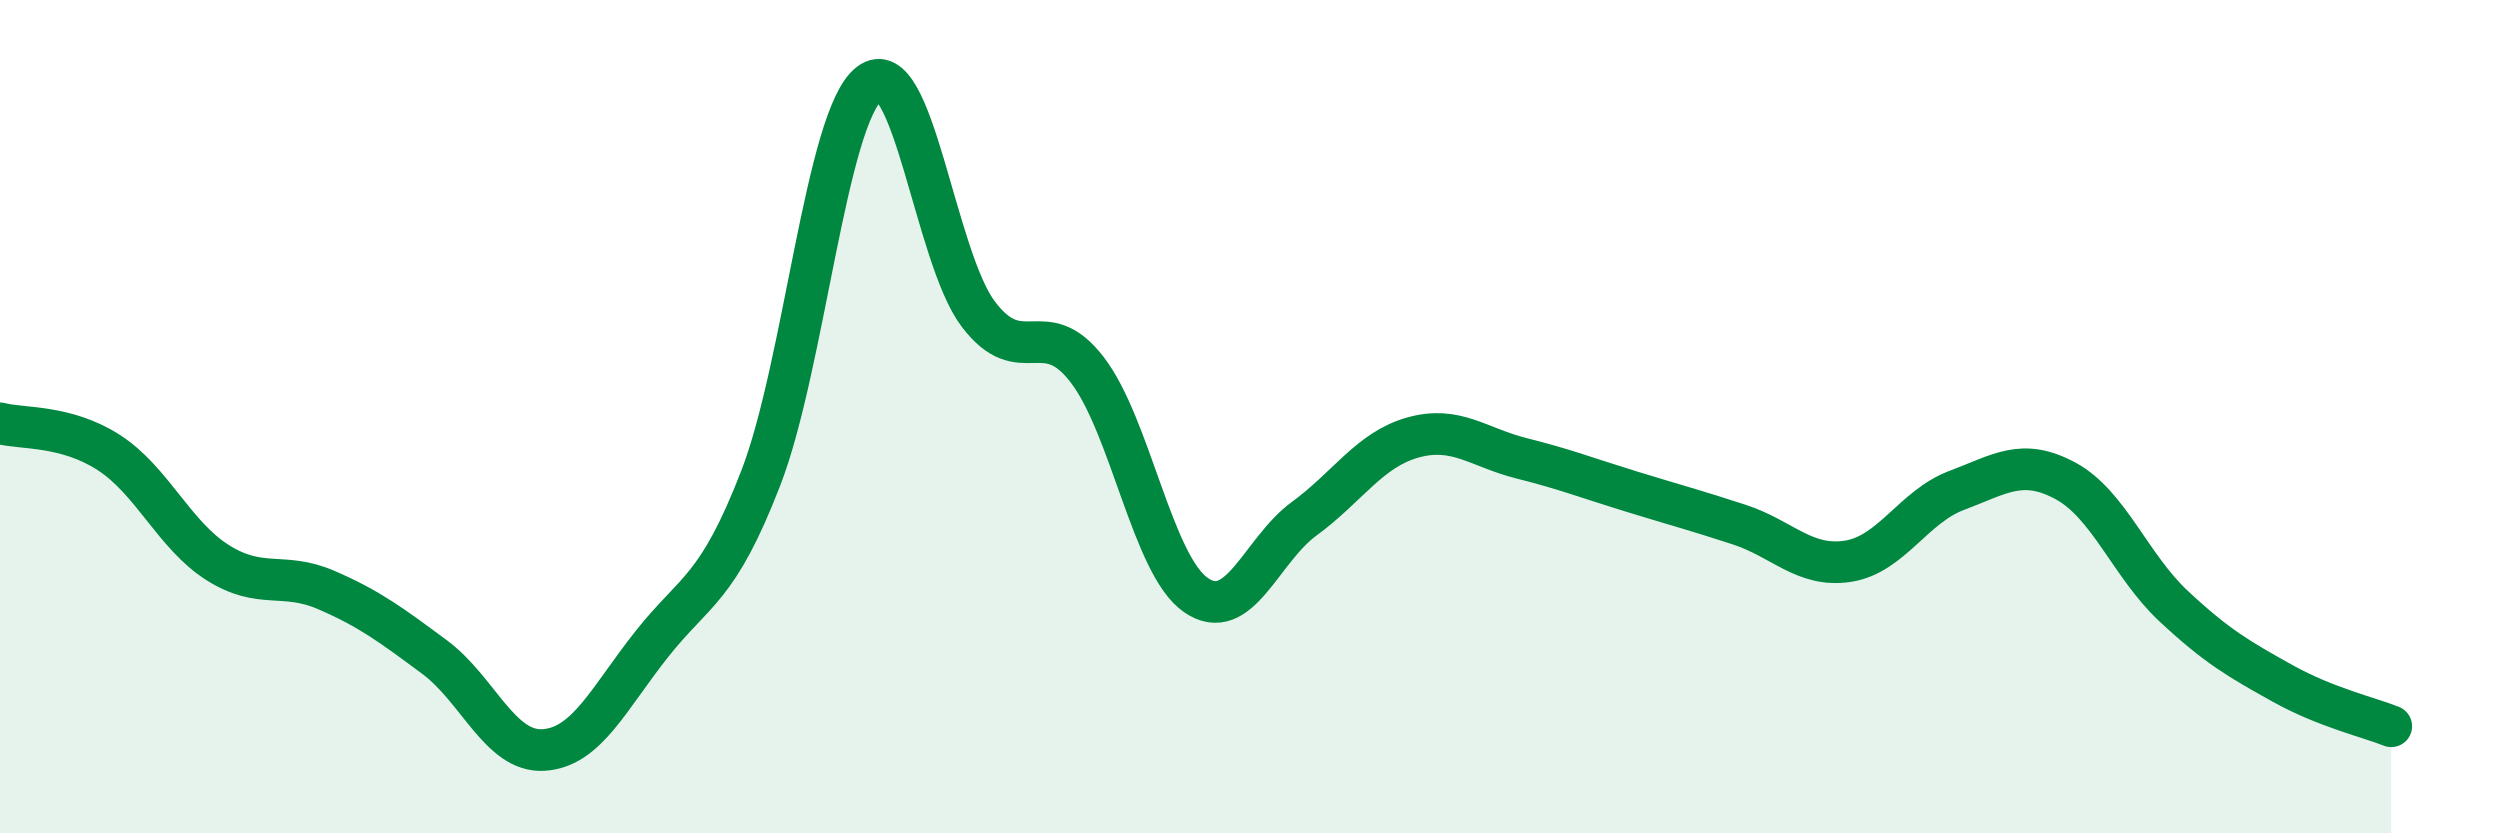
    <svg width="60" height="20" viewBox="0 0 60 20" xmlns="http://www.w3.org/2000/svg">
      <path
        d="M 0,10.16 C 0.52,10.3 1.57,10.19 2.61,10.86 C 3.65,11.53 4.18,12.84 5.22,13.5 C 6.26,14.16 6.79,13.71 7.83,14.16 C 8.87,14.61 9.39,15 10.43,15.77 C 11.47,16.54 12,18.06 13.04,18 C 14.08,17.94 14.61,16.76 15.65,15.45 C 16.69,14.14 17.22,14.16 18.26,11.47 C 19.3,8.78 19.83,2.79 20.87,2 C 21.91,1.21 22.44,6.17 23.48,7.54 C 24.52,8.91 25.05,7.52 26.09,8.87 C 27.13,10.22 27.66,13.56 28.7,14.28 C 29.74,15 30.26,13.21 31.3,12.45 C 32.34,11.69 32.87,10.79 33.91,10.5 C 34.95,10.21 35.48,10.74 36.52,11 C 37.56,11.26 38.09,11.47 39.13,11.79 C 40.17,12.11 40.7,12.25 41.74,12.59 C 42.78,12.93 43.31,13.63 44.35,13.47 C 45.39,13.31 45.92,12.16 46.96,11.77 C 48,11.38 48.53,10.98 49.57,11.54 C 50.61,12.1 51.13,13.58 52.17,14.55 C 53.21,15.52 53.74,15.82 54.78,16.4 C 55.82,16.98 56.87,17.22 57.39,17.43L57.39 20L0 20Z"
        fill="#008740"
        opacity="0.1"
        stroke-linecap="round"
        stroke-linejoin="round"
      />
      <path
        d="M 0,10.16 C 0.52,10.3 1.57,10.19 2.61,10.86 C 3.65,11.53 4.18,12.84 5.22,13.5 C 6.26,14.16 6.79,13.71 7.83,14.16 C 8.87,14.61 9.39,15 10.43,15.77 C 11.47,16.54 12,18.06 13.04,18 C 14.08,17.94 14.61,16.76 15.65,15.45 C 16.69,14.14 17.22,14.16 18.26,11.47 C 19.3,8.78 19.83,2.79 20.87,2 C 21.91,1.21 22.44,6.17 23.48,7.54 C 24.52,8.91 25.05,7.52 26.09,8.87 C 27.13,10.22 27.66,13.56 28.7,14.28 C 29.74,15 30.26,13.21 31.3,12.45 C 32.34,11.69 32.87,10.79 33.91,10.5 C 34.95,10.21 35.48,10.74 36.52,11 C 37.56,11.26 38.09,11.47 39.13,11.79 C 40.17,12.11 40.7,12.25 41.74,12.59 C 42.78,12.93 43.31,13.63 44.35,13.47 C 45.39,13.31 45.92,12.16 46.96,11.77 C 48,11.38 48.53,10.98 49.57,11.54 C 50.61,12.1 51.13,13.58 52.17,14.55 C 53.21,15.52 53.74,15.82 54.78,16.4 C 55.82,16.98 56.87,17.22 57.39,17.43"
        stroke="#008740"
        stroke-width="1"
        fill="none"
        stroke-linecap="round"
        stroke-linejoin="round"
      />
    </svg>
  
